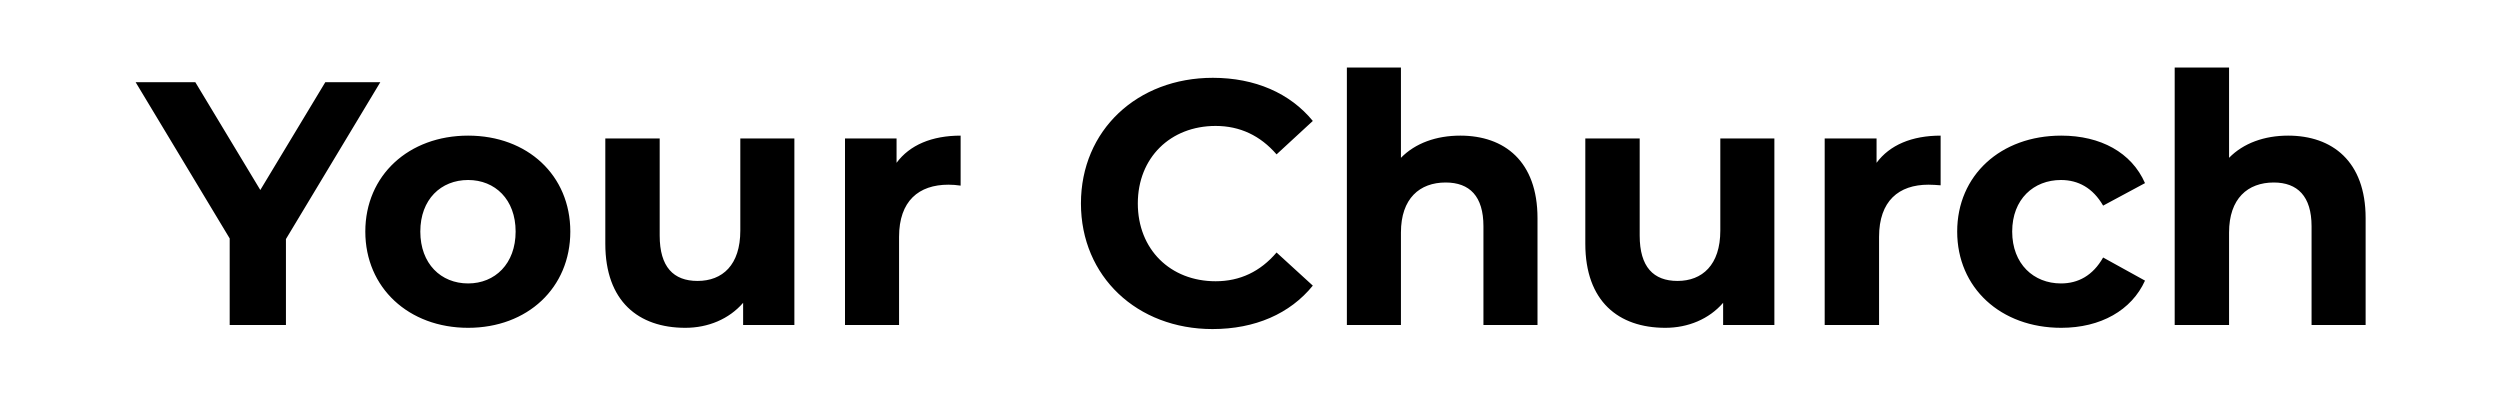 <svg version="1.2" xmlns="http://www.w3.org/2000/svg" viewBox="0 0 800 128" width="800" height="128">
	<title>new-logo</title>
	<style>
		.s0 { fill: #000000 } 
	</style>
	<path id="Your Church" class="s0" aria-label="Your Church"  d="m121.7 26.3h-17.6l-20.8 34.5-20.8-34.5h-19.1l30.1 50v27.7h18v-27.5zm28.1 78.6c19 0 32.7-12.8 32.7-30.8 0-18-13.7-30.7-32.7-30.7-19 0-32.9 12.7-32.9 30.7 0 18 13.9 30.8 32.9 30.8zm0-14.2c-8.7 0-15.3-6.3-15.3-16.6 0-10.3 6.6-16.5 15.3-16.5 8.6 0 15.2 6.2 15.2 16.5 0 10.3-6.6 16.6-15.2 16.6zm87.1-46.4v29.5c0 11-5.7 16.1-13.7 16.1-7.7 0-12.1-4.5-12.1-14.5v-31.1h-17.4v33.7c0 18.4 10.6 26.9 25.6 26.9 7.3 0 14-2.8 18.5-8v7.1h16.4v-59.7zm50 7.8v-7.8h-16.5v59.7h17.3v-28.2c0-11.5 6.3-16.7 15.8-16.7 1.4 0 2.5 0.1 3.9 0.3v-16c-9.2 0-16.3 3-20.5 8.7zm101.1 53.2c13.6 0 24.8-4.9 32.1-13.9l-11.6-10.6c-5.2 6.1-11.7 9.2-19.5 9.2-14.5 0-24.9-10.2-24.9-24.9 0-14.6 10.4-24.8 24.9-24.8 7.8 0 14.3 3.1 19.5 9.1l11.6-10.7c-7.3-8.9-18.5-13.8-32-13.8-24.2 0-42.2 16.8-42.2 40.2 0 23.4 18 40.2 42.1 40.2zm79.3-61.9c-7.7 0-14.4 2.4-19 7.1v-28.9h-17.3v82.4h17.3v-29.6c0-10.9 6-16 14.3-16 7.7 0 12.1 4.4 12.1 14v31.6h17.3v-34.2c0-18.2-10.6-26.4-24.7-26.4zm83.2 0.9v29.5c0 11-5.8 16.1-13.7 16.1-7.7 0-12.1-4.5-12.1-14.5v-31.1h-17.4v33.7c0 18.4 10.6 26.9 25.6 26.9 7.3 0 14-2.8 18.5-8v7.1h16.4v-59.7zm50 7.8v-7.8h-16.6v59.7h17.4v-28.2c0-11.5 6.3-16.7 15.8-16.7 1.4 0 2.5 0.1 3.9 0.2v-15.9c-9.2 0-16.3 3-20.5 8.7zm59.1 52.8c12.6 0 22.5-5.6 26.8-15.1l-13.4-7.4c-3.3 5.8-8 8.3-13.5 8.3-8.7 0-15.6-6.2-15.6-16.6 0-10.4 6.9-16.5 15.6-16.5 5.5 0 10.2 2.5 13.5 8.2l13.4-7.2c-4.3-9.8-14.2-15.2-26.8-15.2-19.4 0-33.3 12.7-33.3 30.7 0 18 13.9 30.8 33.3 30.8zm72.6-61.5c-7.6 0-14.3 2.4-18.9 7.1v-28.9h-17.4v82.4h17.4v-29.6c0-10.9 6-16 14.3-16 7.6 0 12.1 4.4 12.1 14v31.6h17.3v-34.2c0-18.2-10.7-26.4-24.8-26.4z"/>
</svg>